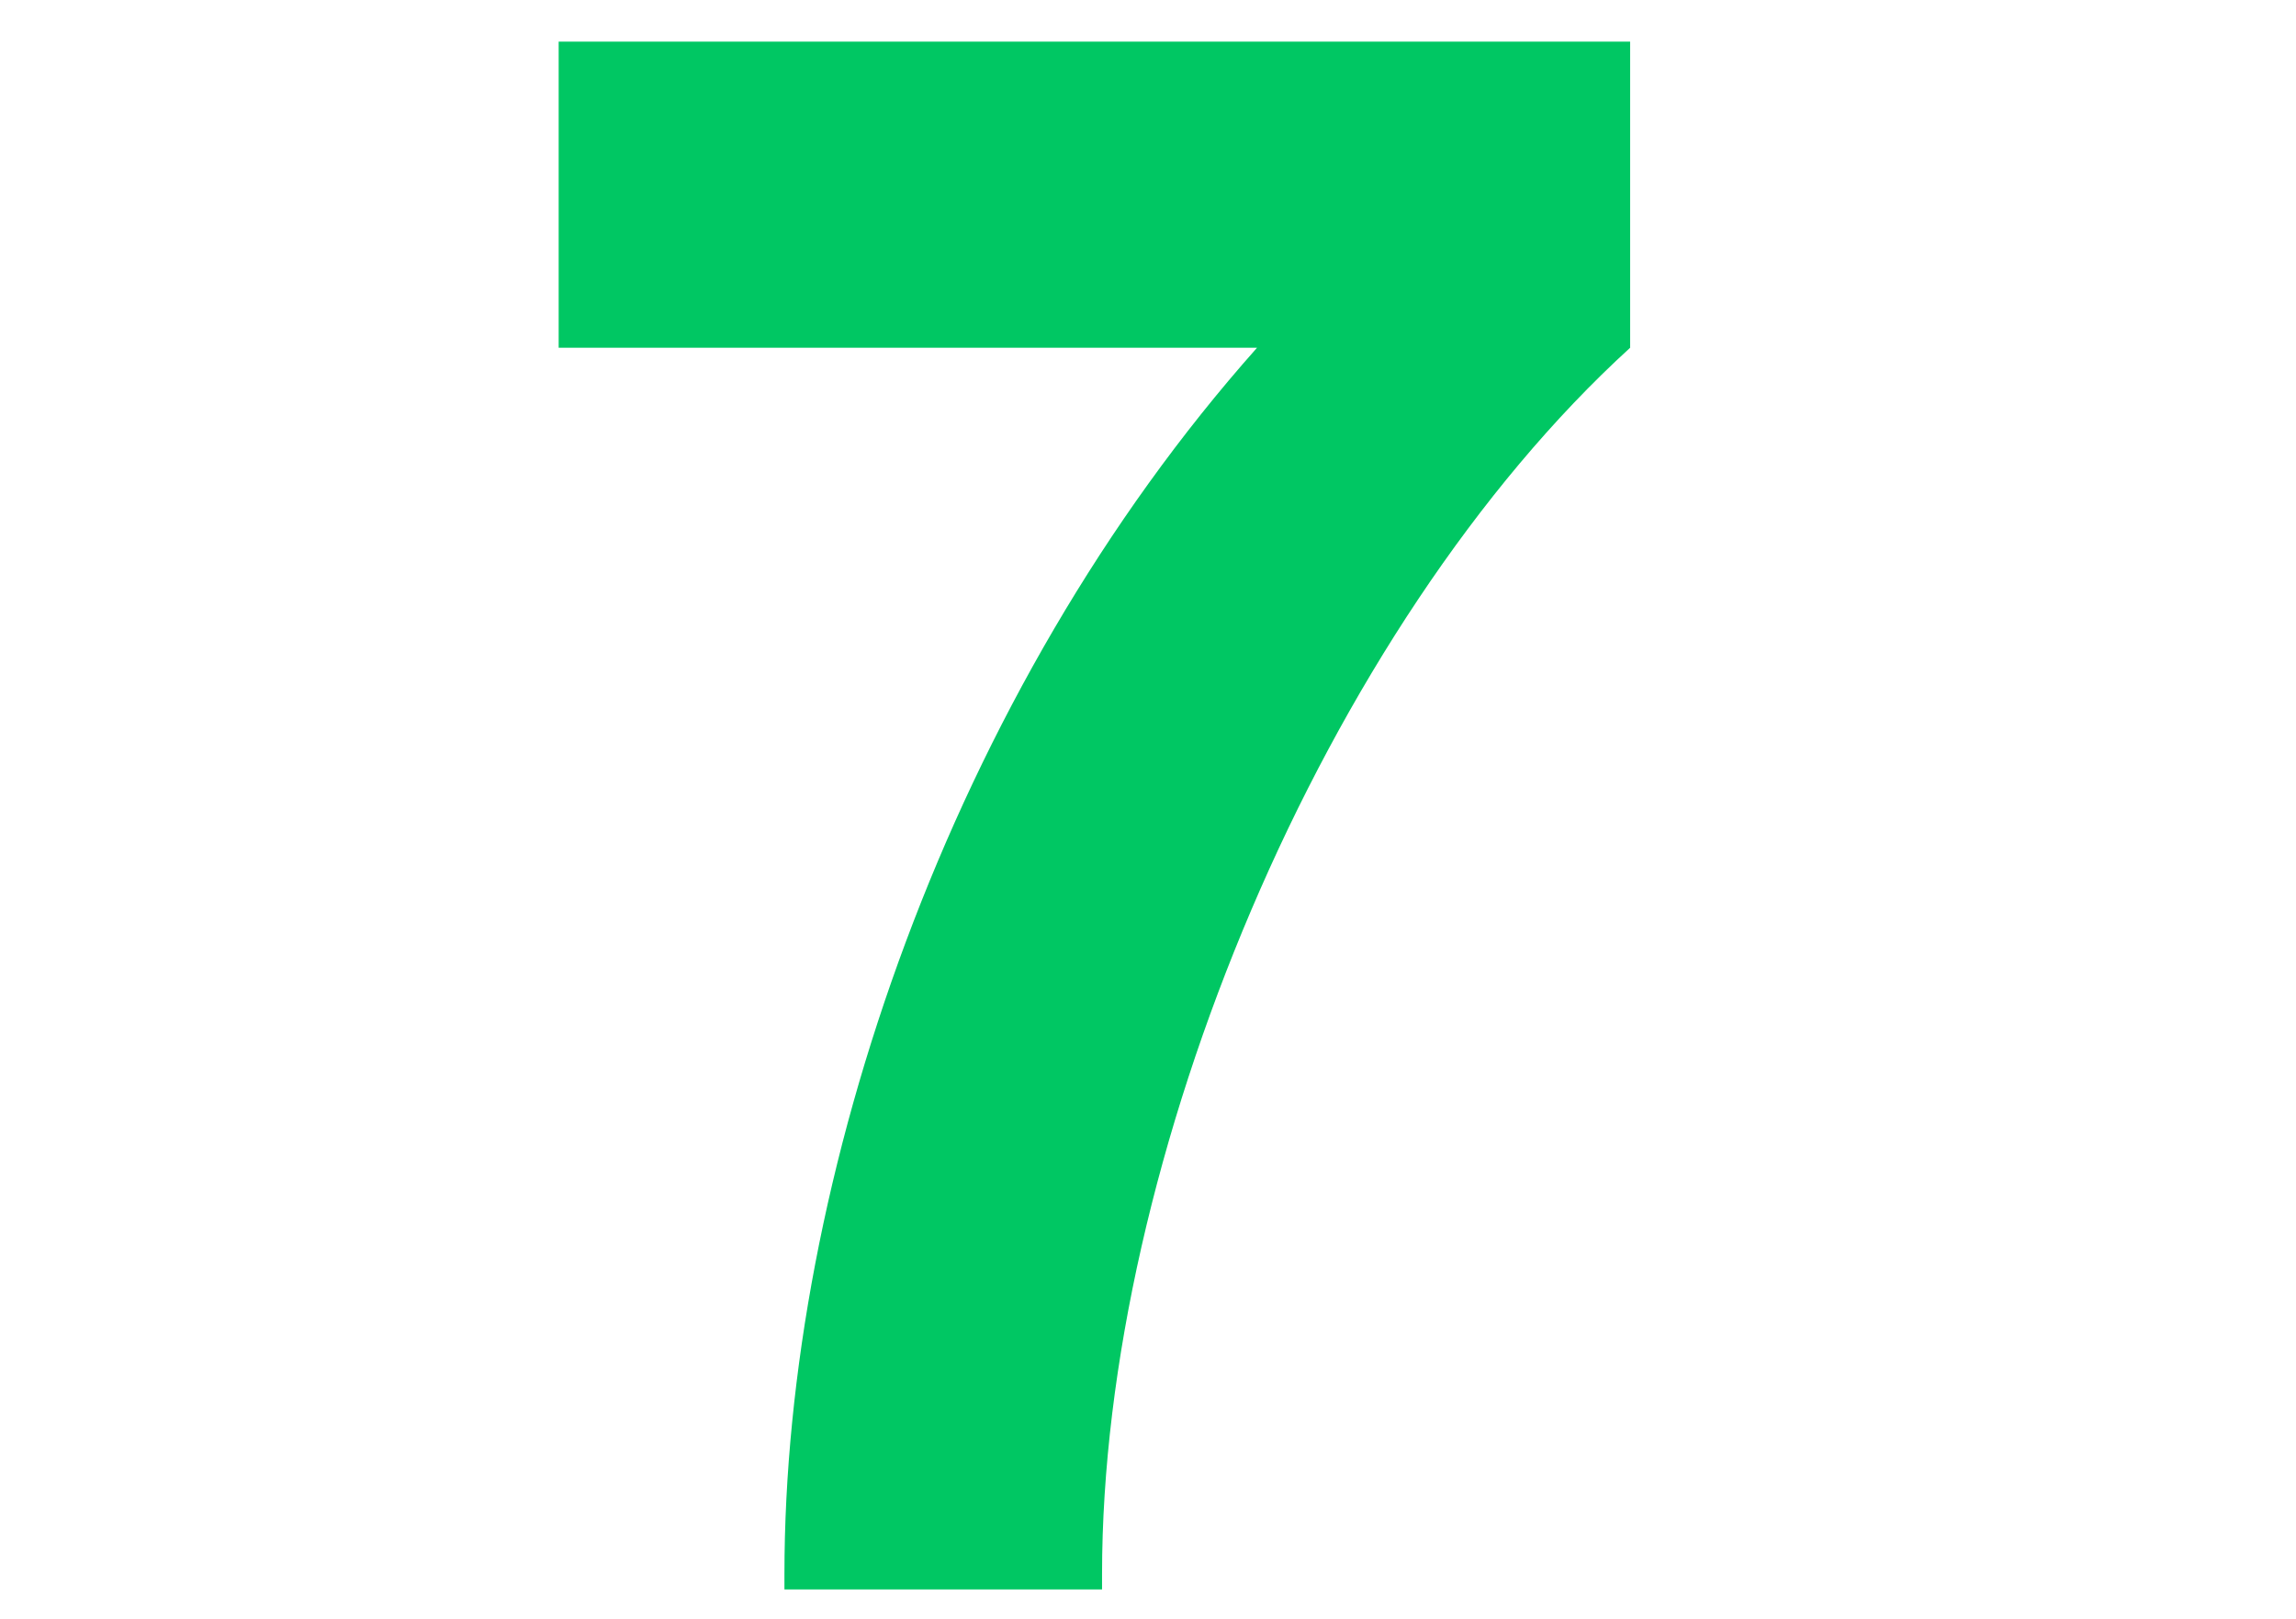 <?xml version="1.0" encoding="UTF-8"?> <svg xmlns="http://www.w3.org/2000/svg" width="78" height="55" viewBox="0 0 78 55" fill="none"> <g clip-path="url(#clip0_1261_605)"> <path d="M55.379 1.415V11.815C44.979 21.305 37.439 39.375 37.439 53.48V54H26.649V53.48C26.649 40.025 32.304 23.515 42.704 11.815H18.979V1.415H55.379Z" fill="#00C763"></path> </g> <defs> <clipPath id="clip0_1261_605"> <rect width="78" height="55" fill="white"></rect> </clipPath> </defs> </svg> 